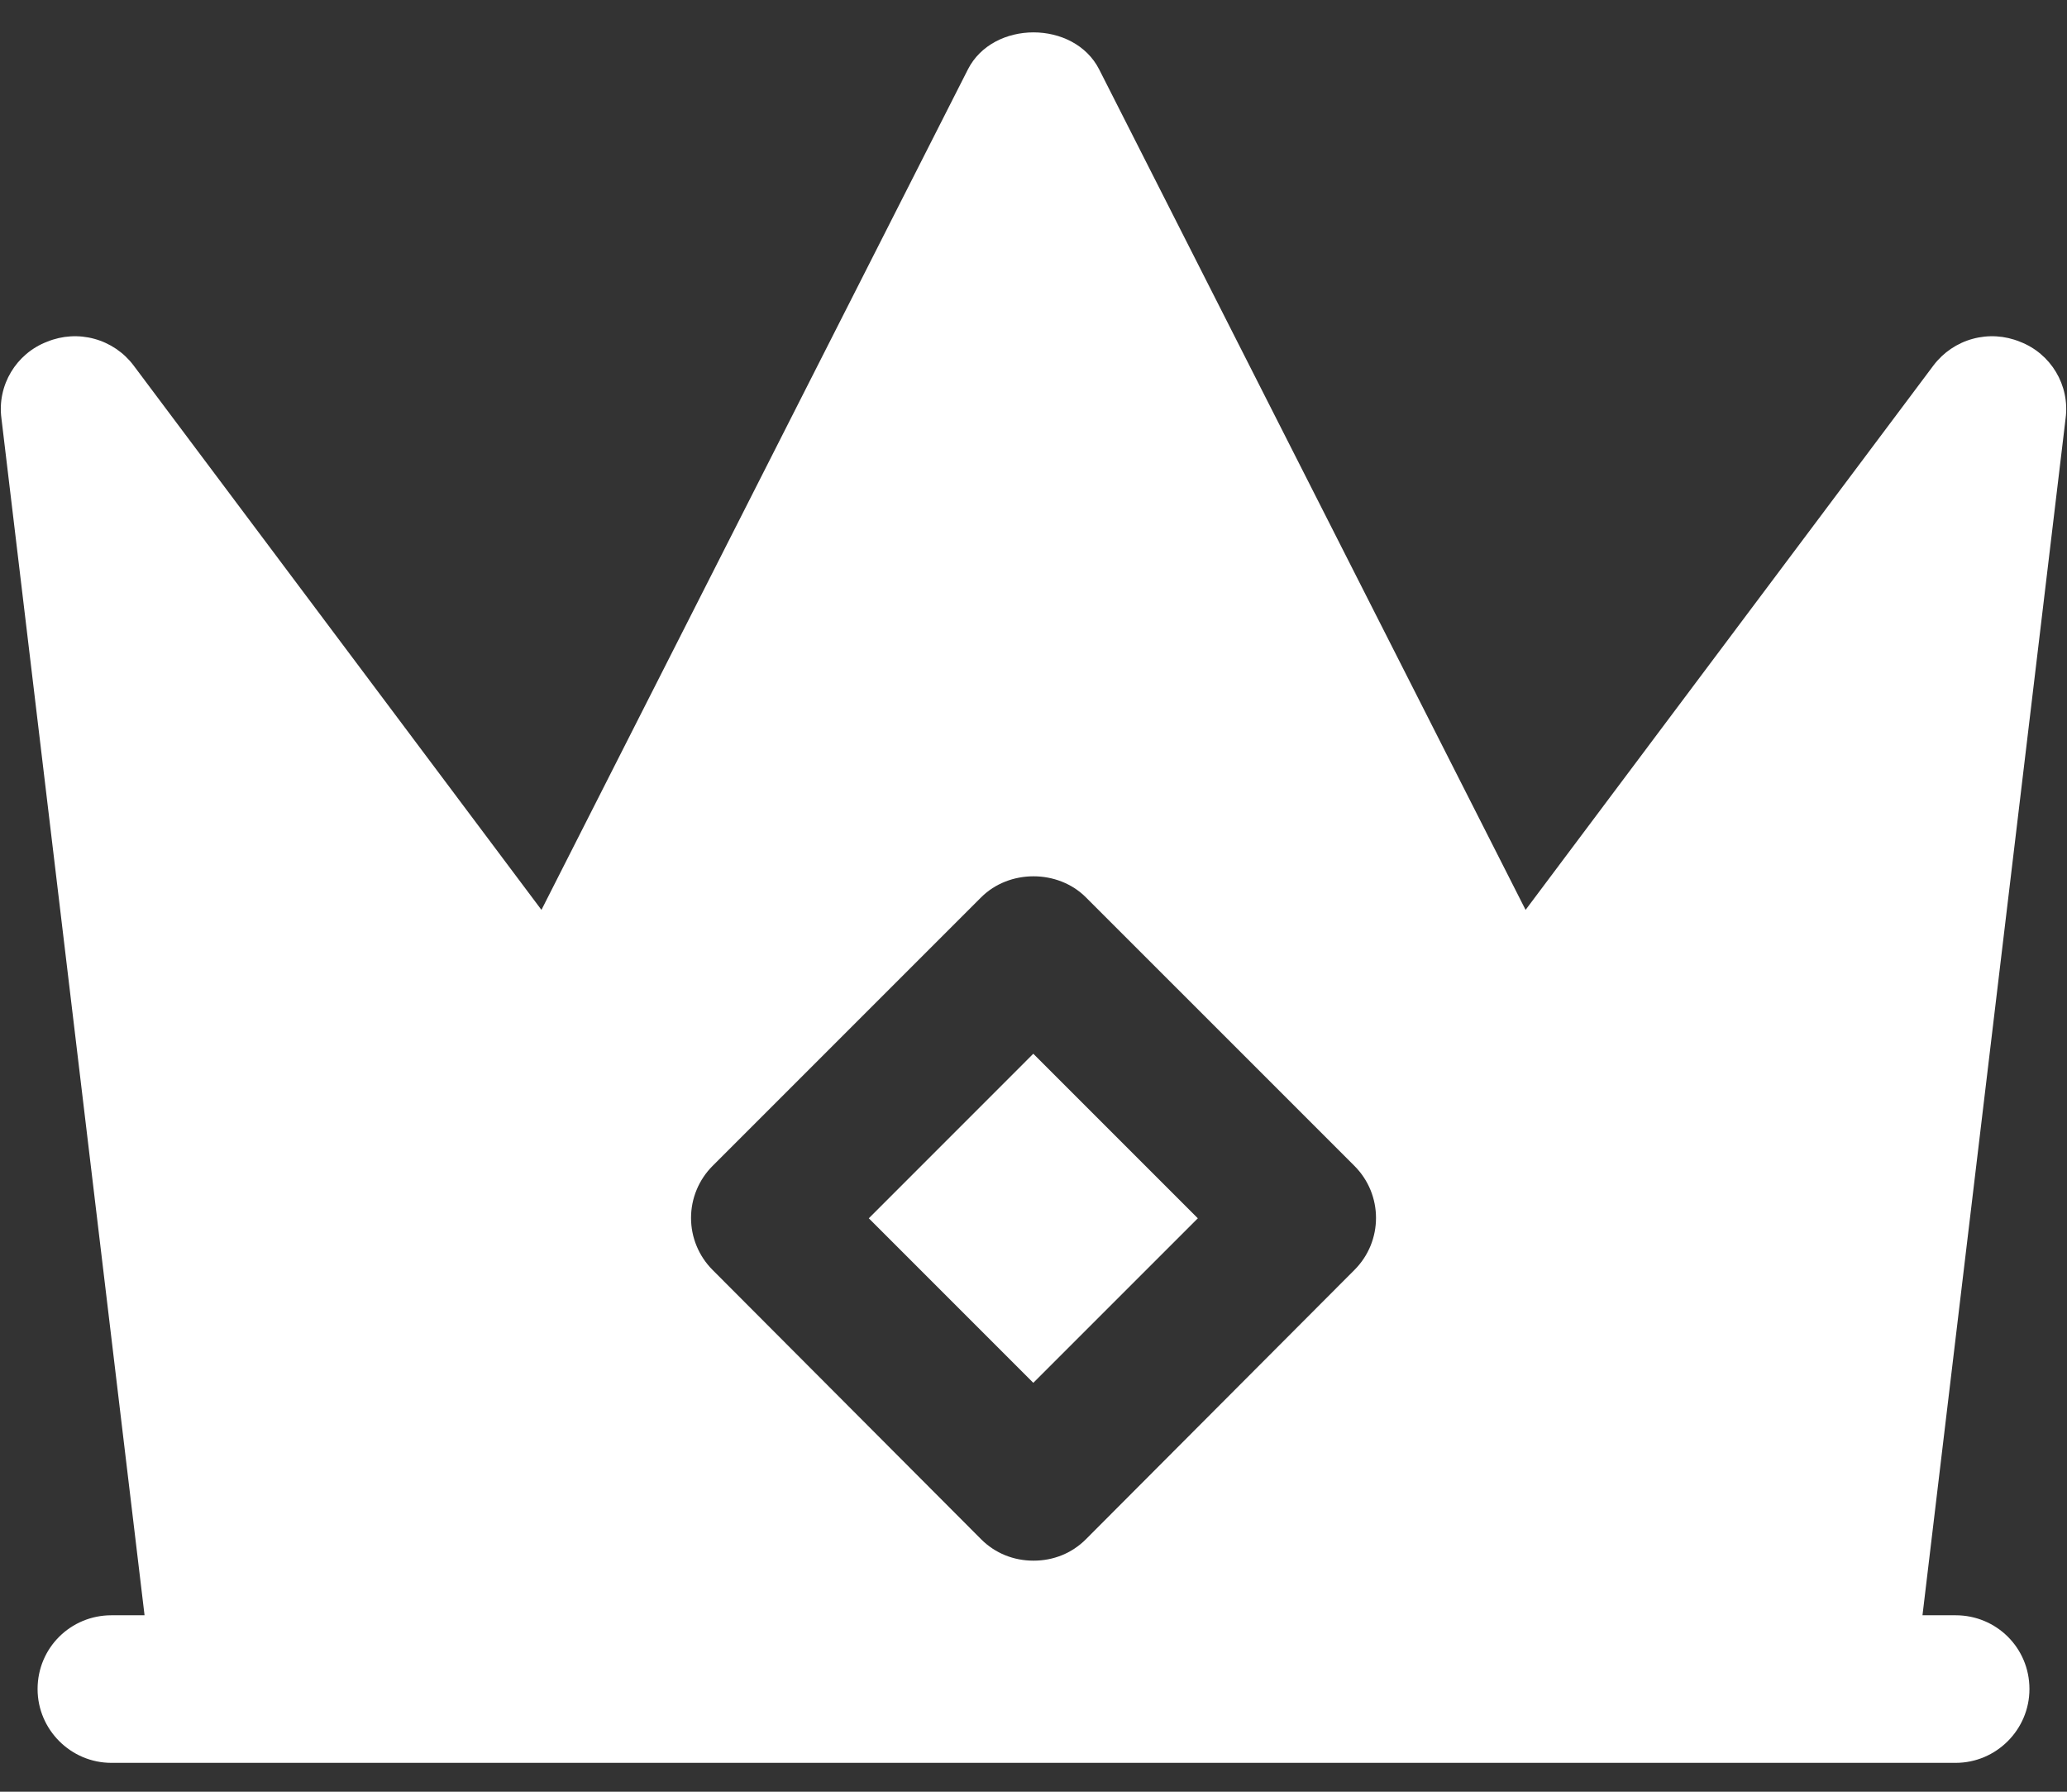 <svg width="60" height="52" viewBox="0 0 60 52" fill="none" xmlns="http://www.w3.org/2000/svg">
<rect x="0" y="0" width="60" height="52" fill="#333333" stroke="none"/>
<path d="M58.632 9.917C58.197 9.739 57.716 9.71 57.262 9.834C56.809 9.958 56.41 10.228 56.126 10.603L44.284 26.407L31.907 2.016C31.178 0.581 28.823 0.581 28.095 2.016L15.717 26.407L3.875 10.603C3.592 10.228 3.192 9.958 2.739 9.834C2.286 9.71 1.804 9.739 1.369 9.917C0.47 10.26 -0.087 11.181 0.042 12.145L4.196 46.879H3.233C2.055 46.879 1.091 47.821 1.091 49.02C1.091 50.198 2.055 51.162 3.233 51.162H56.769C57.947 51.162 58.91 50.198 58.91 49.02C58.91 47.821 57.947 46.879 56.769 46.879H55.805L59.959 12.145C60.088 11.181 59.531 10.26 58.632 9.917ZM39.316 36.857L31.521 44.673C31.114 45.08 30.579 45.294 30.001 45.294C29.422 45.294 28.887 45.08 28.48 44.673L20.685 36.857C20.487 36.659 20.329 36.423 20.222 36.164C20.114 35.905 20.059 35.628 20.059 35.347C20.059 35.067 20.114 34.789 20.222 34.53C20.329 34.271 20.487 34.035 20.685 33.837L28.48 26.043C29.294 25.229 30.707 25.229 31.521 26.043L39.316 33.837C40.151 34.673 40.151 36.022 39.316 36.857Z" fill="white"/>
<path d="M25.219 35.358L29.994 30.582L34.77 35.358L29.994 40.133L25.219 35.358Z" fill="white"/>
</svg>
